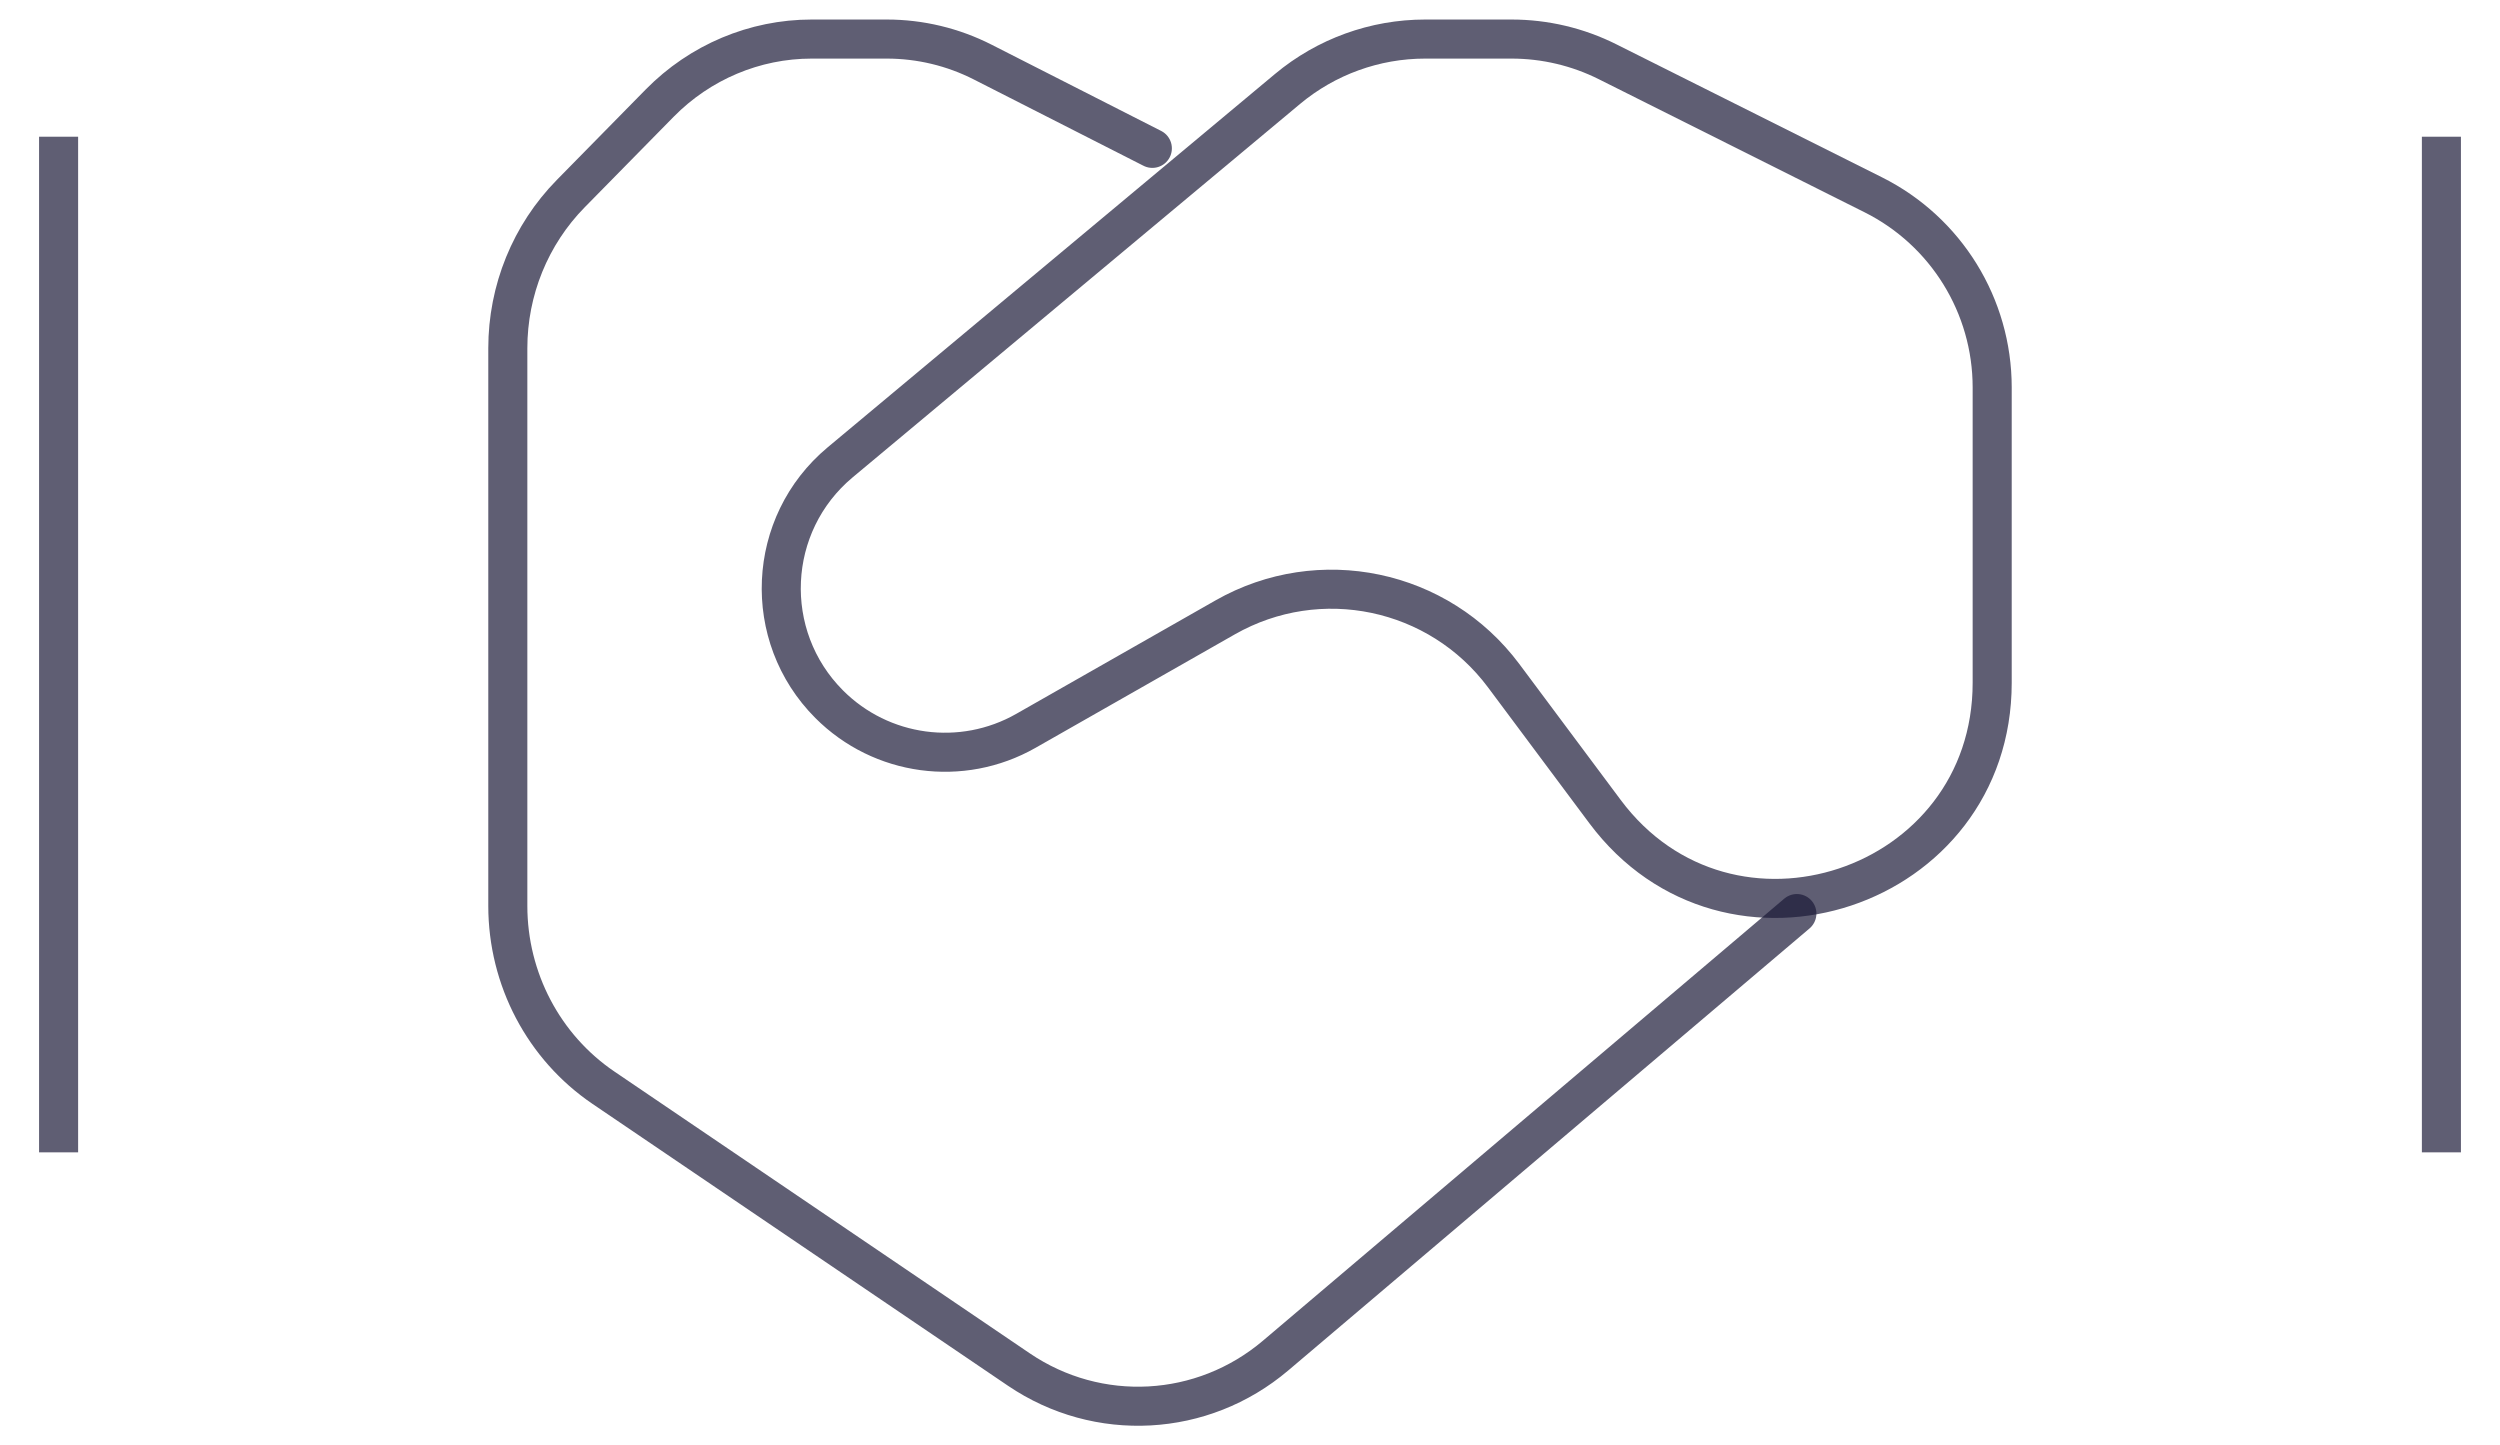 <svg width="64" height="37" viewBox="0 0 64 37" fill="none" xmlns="http://www.w3.org/2000/svg">
<path opacity="0.7" d="M29.5 3.798L25.161 1.591C24.398 1.202 23.555 1 22.702 1H20.778C19.32 1 17.921 1.59 16.889 2.639L14.611 4.957C13.579 6.007 13 7.43 13 8.915V23.189C13 25.061 13.919 26.808 15.449 27.846L26.083 35.06C28.11 36.435 30.784 36.289 32.655 34.703L46 23.387" stroke="#1C1B38" stroke-linecap="round"/>
<path opacity="0.7" fill-rule="evenodd" clip-rule="evenodd" d="M38.494 17.298C36.834 15.071 33.779 14.431 31.366 15.804L26.262 18.71C24.622 19.643 22.561 19.364 21.227 18.028V18.028C19.485 16.283 19.615 13.416 21.508 11.836L32.961 2.277C33.95 1.452 35.196 1 36.484 1H38.695C39.55 1 40.392 1.199 41.156 1.582L47.958 4.988C49.822 5.922 51 7.83 51 9.918V17.478C51 22.78 44.256 25.024 41.088 20.776L38.494 17.298Z" stroke="#1C1B38" stroke-linecap="square"/>
<path opacity="0.7" d="M1.5 29V4" stroke="#1C1B38" stroke-linecap="square"/>
<path opacity="0.7" d="M62.5 29V4" stroke="#1C1B38" stroke-linecap="square"/>
</svg>
